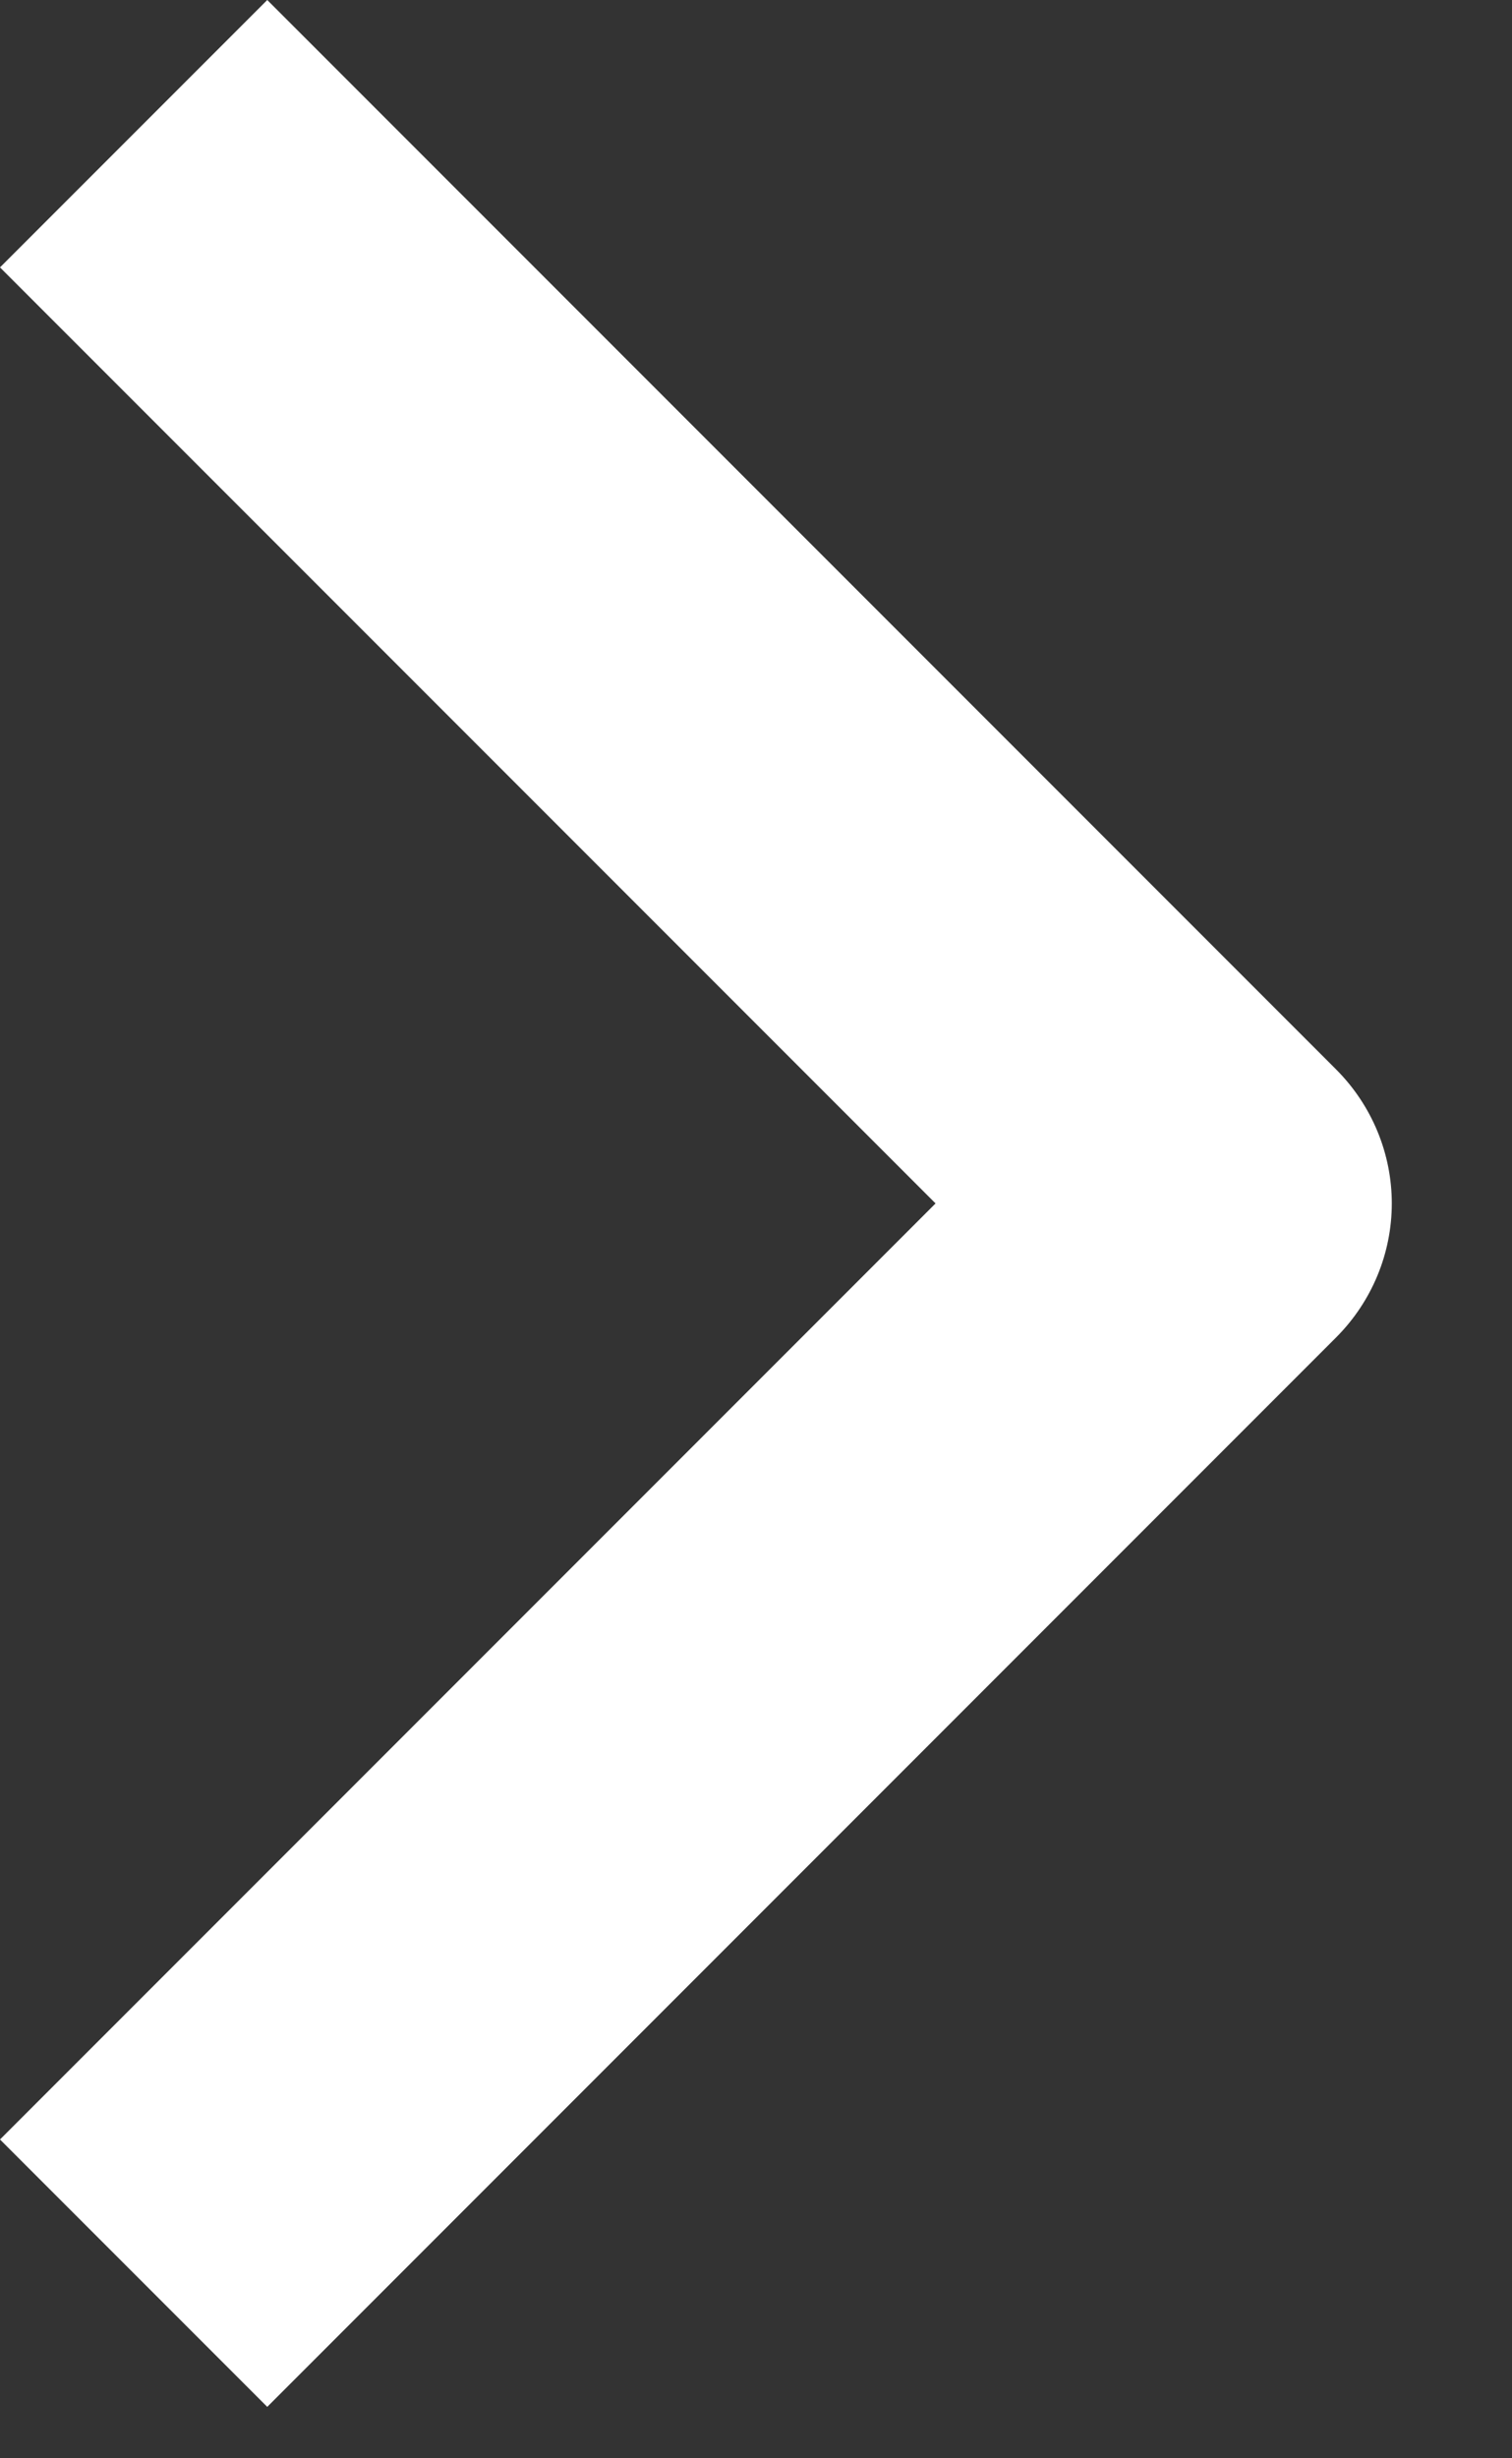 <?xml version="1.0" encoding="UTF-8"?> <svg xmlns="http://www.w3.org/2000/svg" width="8" height="13" viewBox="0 0 8 13" fill="none"><rect x="0" y="0" width="8" height="13" fill="#333333" stroke="none"/><path fill-rule="evenodd" clip-rule="evenodd" d="M7.071 7.071L1.414 12.728L0 11.314L4.95 6.364L0 1.414L1.414 0L7.071 5.657C7.258 5.845 7.364 6.099 7.364 6.364C7.364 6.629 7.258 6.883 7.071 7.071Z" fill="white"></path></svg> 